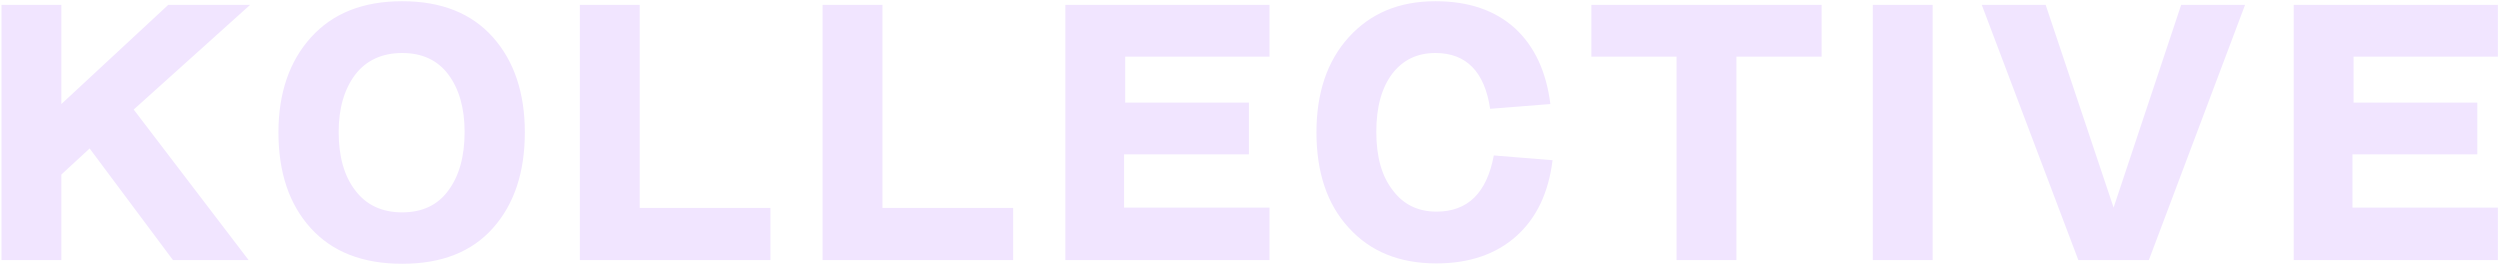 <svg width="817" height="87" viewBox="0 0 817 87" fill="none" xmlns="http://www.w3.org/2000/svg">
<path d="M0.493 85V1.6H20.053V34L54.973 1.6H81.733L43.693 35.8L81.253 85H56.533L29.293 48.52L20.053 57.04V85H0.493ZM131.436 86.2C118.596 86.2 108.636 82.36 101.556 74.56C94.476 66.76 90.996 56.32 90.996 43.24C90.996 30.4 94.596 19.96 101.676 12.16C108.756 4.36 118.596 0.4 131.436 0.4C144.276 0.4 154.116 4.36 161.076 12.16C168.036 19.96 171.516 30.4 171.516 43.24C171.516 56.32 168.036 66.76 161.076 74.56C154.116 82.36 144.276 86.2 131.436 86.2ZM131.436 69.4C138.036 69.4 143.076 67 146.556 62.2C150.036 57.52 151.836 51.16 151.836 43.12C151.836 35.32 150.036 29.08 146.556 24.4C143.076 19.72 138.036 17.32 131.436 17.32C124.836 17.32 119.676 19.72 116.076 24.4C112.476 29.2 110.676 35.44 110.676 43.12C110.676 51.16 112.476 57.52 116.076 62.2C119.676 67 124.836 69.4 131.436 69.4ZM189.497 85V1.6H209.057V67.96H251.777V85H189.497ZM268.824 85V1.6H288.384V67.96H331.104V85H268.824ZM348.151 85V1.6H414.871V18.52H367.711V33.52H408.151V50.44H367.351V67.84H414.871V85H348.151ZM469.457 86.08C457.337 86.08 447.857 82.24 440.777 74.44C433.697 66.76 430.217 56.32 430.217 43.24C430.217 30.4 433.697 19.96 440.777 12.16C447.857 4.36 457.217 0.4 469.097 0.4C480.017 0.4 488.657 3.4 495.137 9.28C501.497 15.16 505.337 23.44 506.657 34L486.977 35.56C485.177 23.44 479.177 17.32 469.097 17.32C463.097 17.32 458.417 19.6 454.937 24.16C451.457 28.84 449.777 35.08 449.777 43.12C449.777 51.28 451.577 57.64 455.177 62.2C458.657 66.88 463.457 69.16 469.457 69.16C479.657 69.16 485.897 63.04 488.177 50.8L507.377 52.36C506.057 63.04 502.097 71.32 495.497 77.2C488.897 83.08 480.137 86.08 469.457 86.08ZM547.899 85V18.52H520.059V1.6H595.299V18.52H567.459V85H547.899ZM612.029 85V1.6H631.589V85H612.029ZM679.203 85L647.643 1.6H668.523L690.723 67.84L712.803 1.6H733.683L702.243 85H679.203ZM749.588 85V1.6H816.308V18.52H769.148V33.52H809.588V50.44H768.788V67.84H816.308V85H749.588Z" fill="#F1E5FF"/>
</svg>
